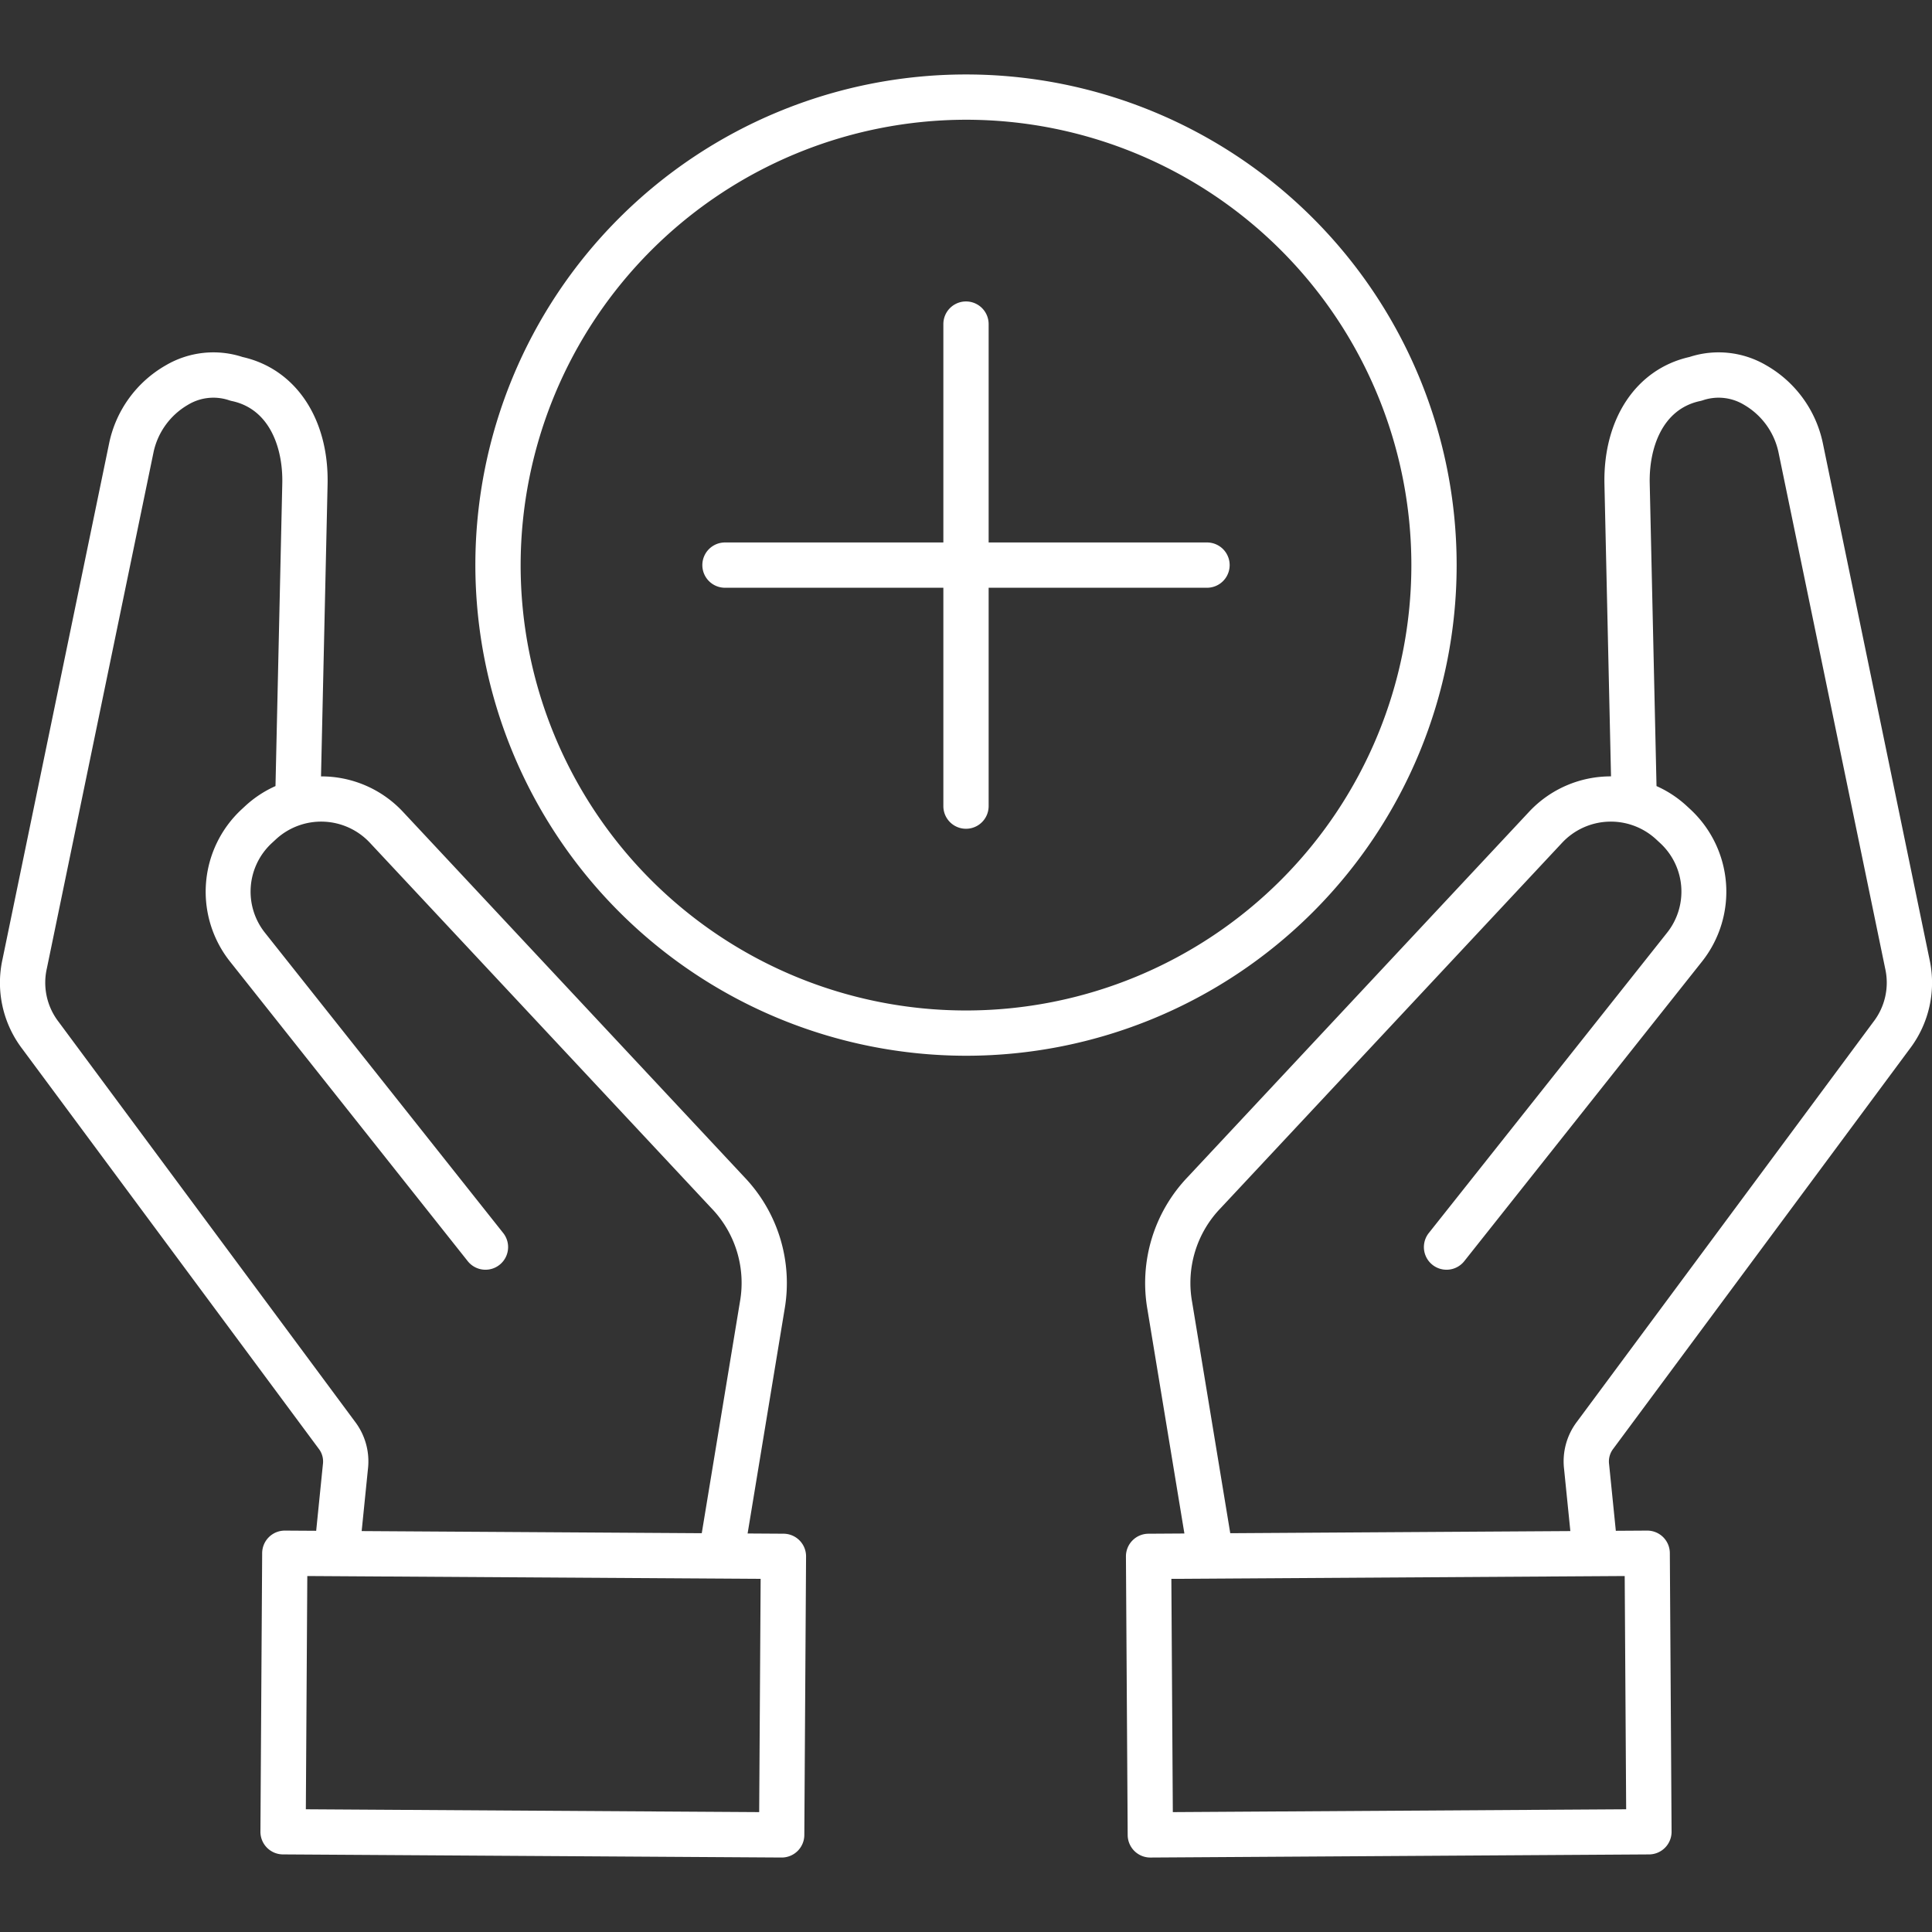 <svg id="Layer_1" height="512" viewBox="0 0 512 512" width="512" xmlns="http://www.w3.org/2000/svg" data-name="Layer 1"><rect x="0" y="0" width="512" height="512" fill="#333333" stroke="none"/><path d="m304.086 347.044 9.791 59.348-9.529.06a6 6 0 0 0 -5.963 6.037l.462 73.815a6 6 0 0 0 6 5.963h.038l132.138-.827a6 6 0 0 0 5.963-6.037l-.462-73.816a5.988 5.988 0 0 0 -6.037-5.962l-8.277.052-1.784-17.654a5.5 5.5 0 0 1 1.111-4.093l78.593-106.014a28.9 28.9 0 0 0 5.216-23.652l-28.3-136.936a31.064 31.064 0 0 0 -14.948-20.5 24.921 24.921 0 0 0 -20.383-2.219c-14.085 3.171-22.91 16.373-22.519 33.757l1.74 77.381a29.568 29.568 0 0 0 -21.7 9.371l-90.536 96.867a40.636 40.636 0 0 0 -10.614 35.059zm126.862 132.434-120.139.751-.387-61.815 120.14-.751zm-107.477-159.3 90.529-96.862a17.68 17.68 0 0 1 24.87-.9l1.016.94a17.507 17.507 0 0 1 1.837 23.912l-63.093 79.517a6 6 0 0 0 9.4 7.459l63.092-79.519a29.774 29.774 0 0 0 -3.086-40.176l-1.015-.94a29.428 29.428 0 0 0 -8.027-5.29l-1.8-80.218c-.206-9.145 3.2-19.683 13.381-21.829a6.045 6.045 0 0 0 .761-.213 13.012 13.012 0 0 1 10.867 1.226 19.156 19.156 0 0 1 9.093 12.471l28.3 136.937a16.981 16.981 0 0 1 -3.105 14.077l-78.591 106.015a17.37 17.37 0 0 0 -3.411 12.443l1.67 16.524-90.128.564-10.1-61.225a28.509 28.509 0 0 1 7.54-24.913zm-239.007 63.751a5.5 5.5 0 0 1 1.111 4.092l-1.784 17.656-8.277-.052h-.038a6 6 0 0 0 -6 5.962l-.461 73.813a6 6 0 0 0 5.963 6.037l132.138.827h.038a6 6 0 0 0 6-5.963l.462-73.815a6 6 0 0 0 -5.963-6.037l-9.529-.06 9.791-59.348a40.636 40.636 0 0 0 -10.615-35.056l-90.528-96.862a29.563 29.563 0 0 0 -21.7-9.37l1.74-77.382c.391-17.384-8.434-30.586-22.519-33.757a24.919 24.919 0 0 0 -20.393 2.219 31.064 31.064 0 0 0 -14.948 20.494l-28.298 136.937a28.9 28.9 0 0 0 5.216 23.652zm116.727 96.3-120.139-.751.386-61.815 120.14.751zm-188.785-223.536 28.3-136.938a19.156 19.156 0 0 1 9.093-12.47 13.014 13.014 0 0 1 10.867-1.226 6.045 6.045 0 0 0 .761.213c10.179 2.146 13.587 12.684 13.381 21.829l-1.8 80.218a29.421 29.421 0 0 0 -8.027 5.29l-1.014.939a29.774 29.774 0 0 0 -3.087 40.177l63.092 79.519a6 6 0 0 0 9.4-7.459l-63.094-79.518a17.508 17.508 0 0 1 1.838-23.913l1.014-.938a17.68 17.68 0 0 1 24.871.9l90.528 96.862a28.509 28.509 0 0 1 7.545 24.913l-10.1 61.225-90.128-.564 1.67-16.525a17.373 17.373 0 0 0 -3.416-12.443l-78.589-106.014a16.981 16.981 0 0 1 -3.105-14.077zm243.594 23.092a130.026 130.026 0 1 0 -130.026-130.026 130.173 130.173 0 0 0 130.026 130.026zm0-248.052a118.026 118.026 0 1 1 -118.026 118.026 118.16 118.16 0 0 1 118.026-118.026zm-69.872 118.026a6 6 0 0 1 6-6h57.872v-57.872a6 6 0 0 1 12 0v57.872h57.872a6 6 0 0 1 0 12h-57.872v57.873a6 6 0 0 1 -12 0v-57.873h-57.872a6 6 0 0 1 -6-6z" fill="#ffffff" opacity="1" original-fill="#102c42"></path></svg>